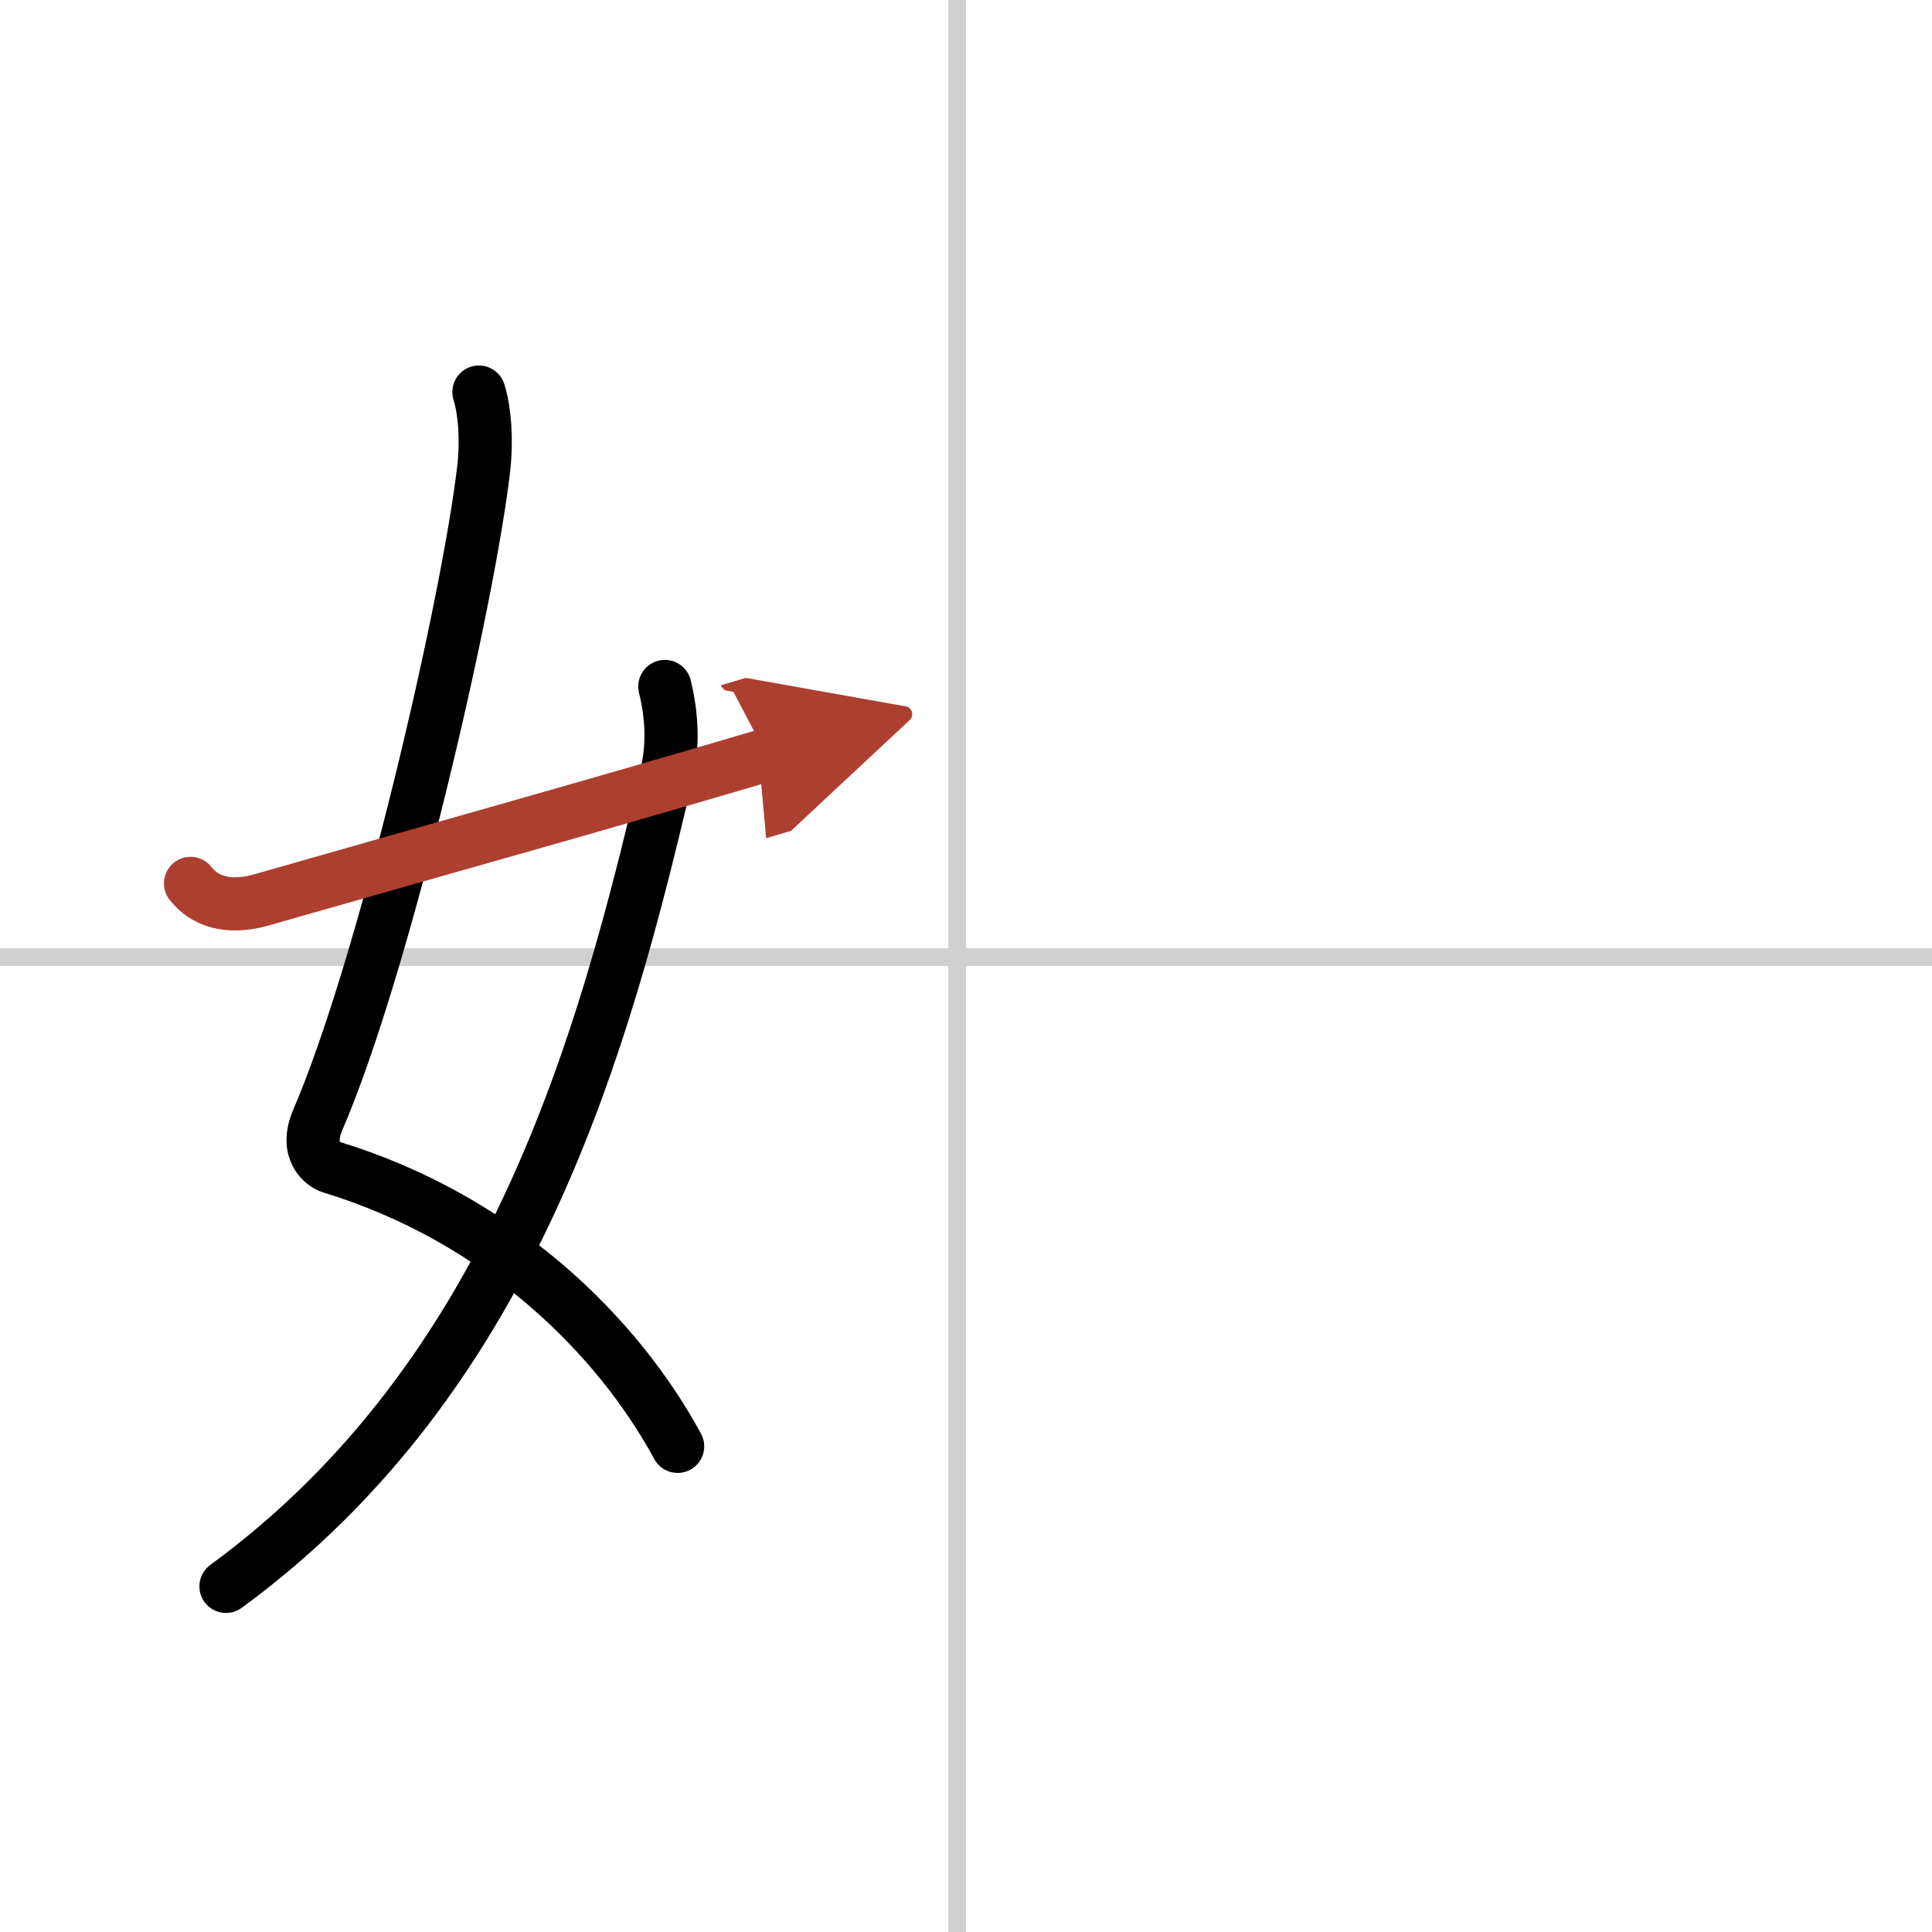 <svg width="400" height="400" viewBox="0 0 109 109" xmlns="http://www.w3.org/2000/svg"><defs><marker id="a" markerWidth="4" orient="auto" refX="1" refY="5" viewBox="0 0 10 10"><polyline points="0 0 10 5 0 10 1 5" fill="#ad3f31" stroke="#ad3f31"/></marker></defs><g fill="none" stroke="#000" stroke-linecap="round" stroke-linejoin="round" stroke-width="3"><rect width="100%" height="100%" fill="#fff" stroke="#fff"/><line x1="54" x2="54" y2="109" stroke="#d0d0d0" stroke-width="1"/><line x2="109" y1="54" y2="54" stroke="#d0d0d0" stroke-width="1"/><path d="m27.02 22.12c0.34 1.06 0.45 2.78 0.27 4.31-0.86 7.5-5.58 27.98-9.36 36.75-0.77 1.8 0.34 2.54 0.77 2.67 9.53 2.91 16.16 9.53 19.53 15.75"/><path d="M37.51,38.73c0.37,1.52,0.51,3.2,0.1,4.94C34.12,58.62,29,77.62,12.75,89.5"/><path d="m10.75 49.84c0.75 0.97 2.06 1.48 4 0.93 11-3.15 18.25-5.15 28.5-8.18" marker-end="url(#a)" stroke="#ad3f31"/></g></svg>
